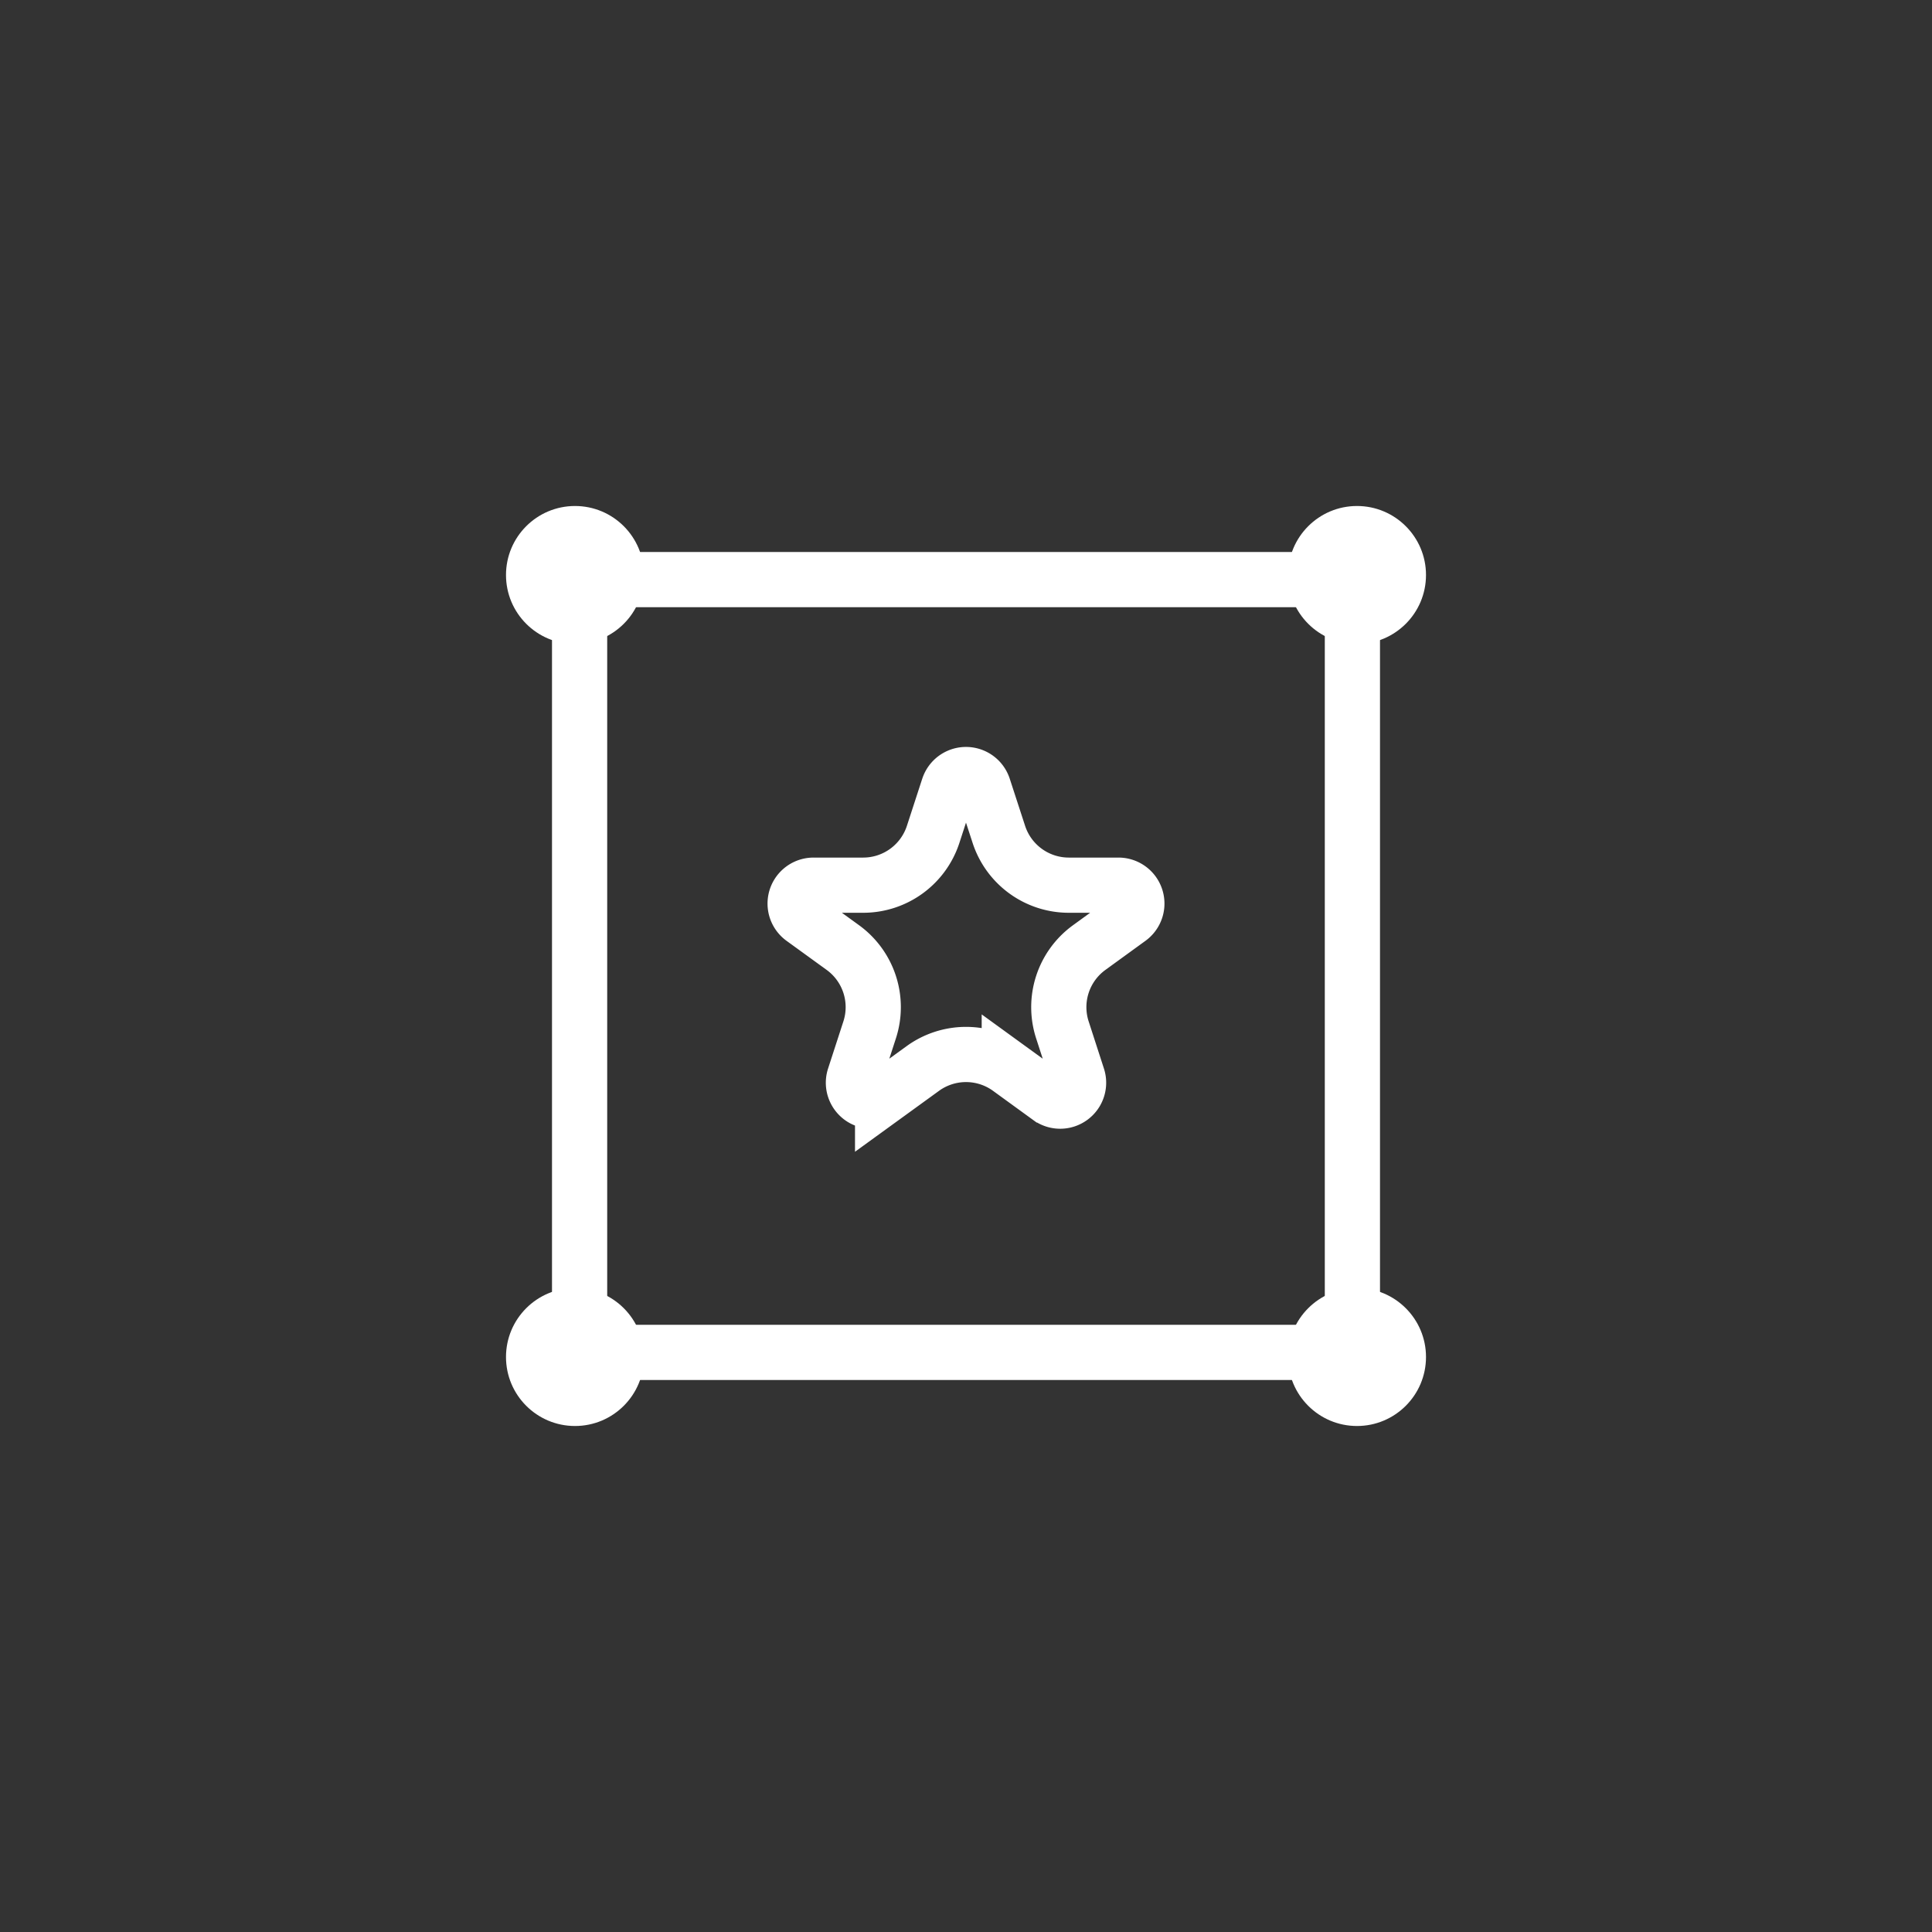 <svg xmlns="http://www.w3.org/2000/svg" width="42" height="42" fill="none"><rect width="100%" height="100%" fill="#333333" stroke="none"/><path stroke="#fff" stroke-width="1.2" d="M12.6 12.6h16.8v16.8H12.6z"/><path stroke="#fff" stroke-width="1.2" d="M20.62 17.113a.4.4 0 0 1 .76 0l.334 1.025a1.6 1.6 0 0 0 1.521 1.105h1.078a.4.4 0 0 1 .236.724l-.873.634a1.6 1.6 0 0 0-.58 1.789l.332 1.025a.4.4 0 0 1-.615.447l-.872-.633a1.6 1.6 0 0 0-1.881 0l-.873.633a.4.4 0 0 1-.615-.447l.333-1.025a1.6 1.6 0 0 0-.581-1.79l-.873-.633a.4.4 0 0 1 .236-.724h1.078a1.6 1.6 0 0 0 1.521-1.105l.334-1.026Z"/><circle cx="29.5" cy="12.5" r="1.5" fill="#fff"/><circle cx="12.5" cy="12.5" r="1.5" fill="#fff"/><circle cx="12.5" cy="29.5" r="1.5" fill="#fff"/><circle cx="29.5" cy="29.5" r="1.5" fill="#fff"/></svg>